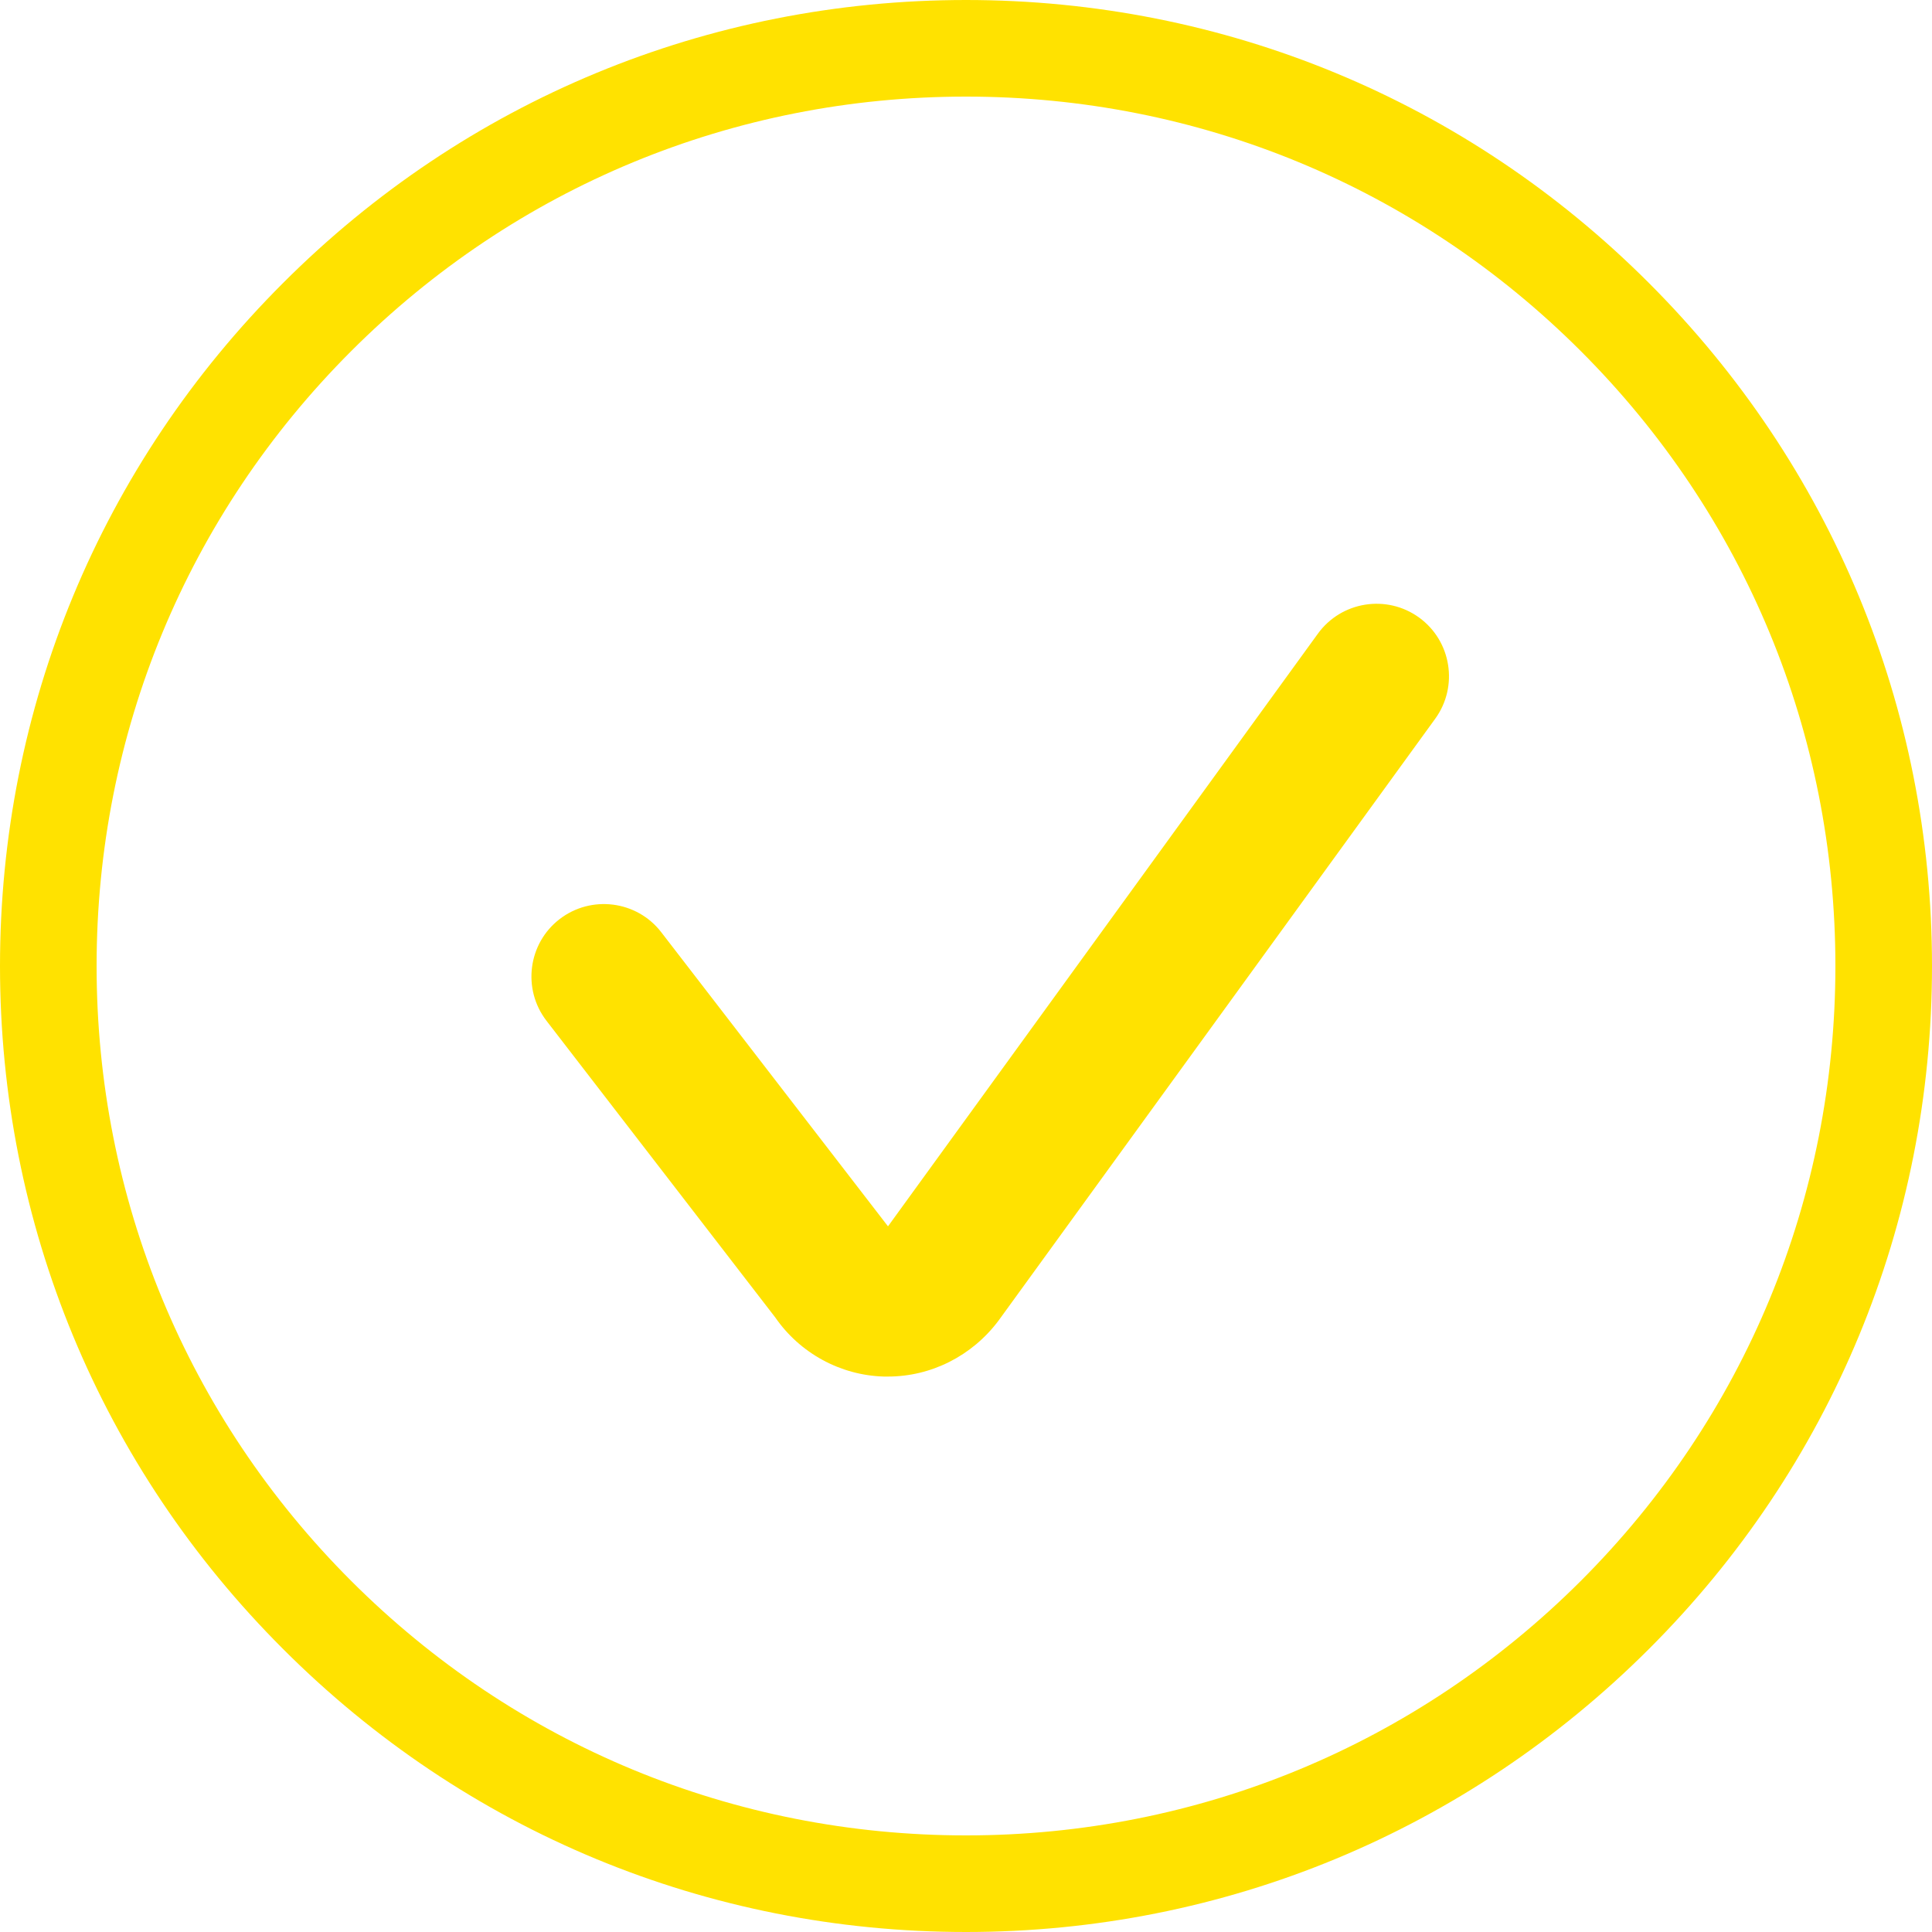 <?xml version="1.0" encoding="UTF-8"?><svg id="a" xmlns="http://www.w3.org/2000/svg" viewBox="0 0 80 80"><g id="b"><path d="M40,80c-10.69,0-20.73-4.16-28.28-11.72C4.16,60.73,0,50.68,0,40S4.16,19.27,11.72,11.72C19.27,4.16,29.32,0,40,0s20.73,4.16,28.28,11.72c7.55,7.55,11.72,17.6,11.72,28.28s-4.16,20.73-11.72,28.28-17.6,11.72-28.28,11.72ZM40,4c-9.62,0-18.66,3.74-25.46,10.54-6.8,6.8-10.54,15.84-10.54,25.46s3.74,18.66,10.54,25.46,15.84,10.54,25.46,10.54,18.66-3.75,25.46-10.54c6.8-6.8,10.54-15.84,10.54-25.46s-3.74-18.66-10.54-25.46-15.84-10.54-25.46-10.54Z" fill="#ffe200"/></g><g id="c"><path d="M36.77,57c-.06,0-.11,0-.17,0-1.8-.05-3.48-.97-4.5-2.45l-9.47-12.28c-1.01-1.31-.77-3.2.54-4.21,1.31-1.01,3.2-.77,4.21.54l9.39,12.18,17.8-24.54c.97-1.34,2.85-1.64,4.19-.67,1.34.97,1.64,2.85.67,4.19l-18.08,24.92c-1.1,1.47-2.8,2.32-4.58,2.32Z" fill="#ffe200"/></g></svg>